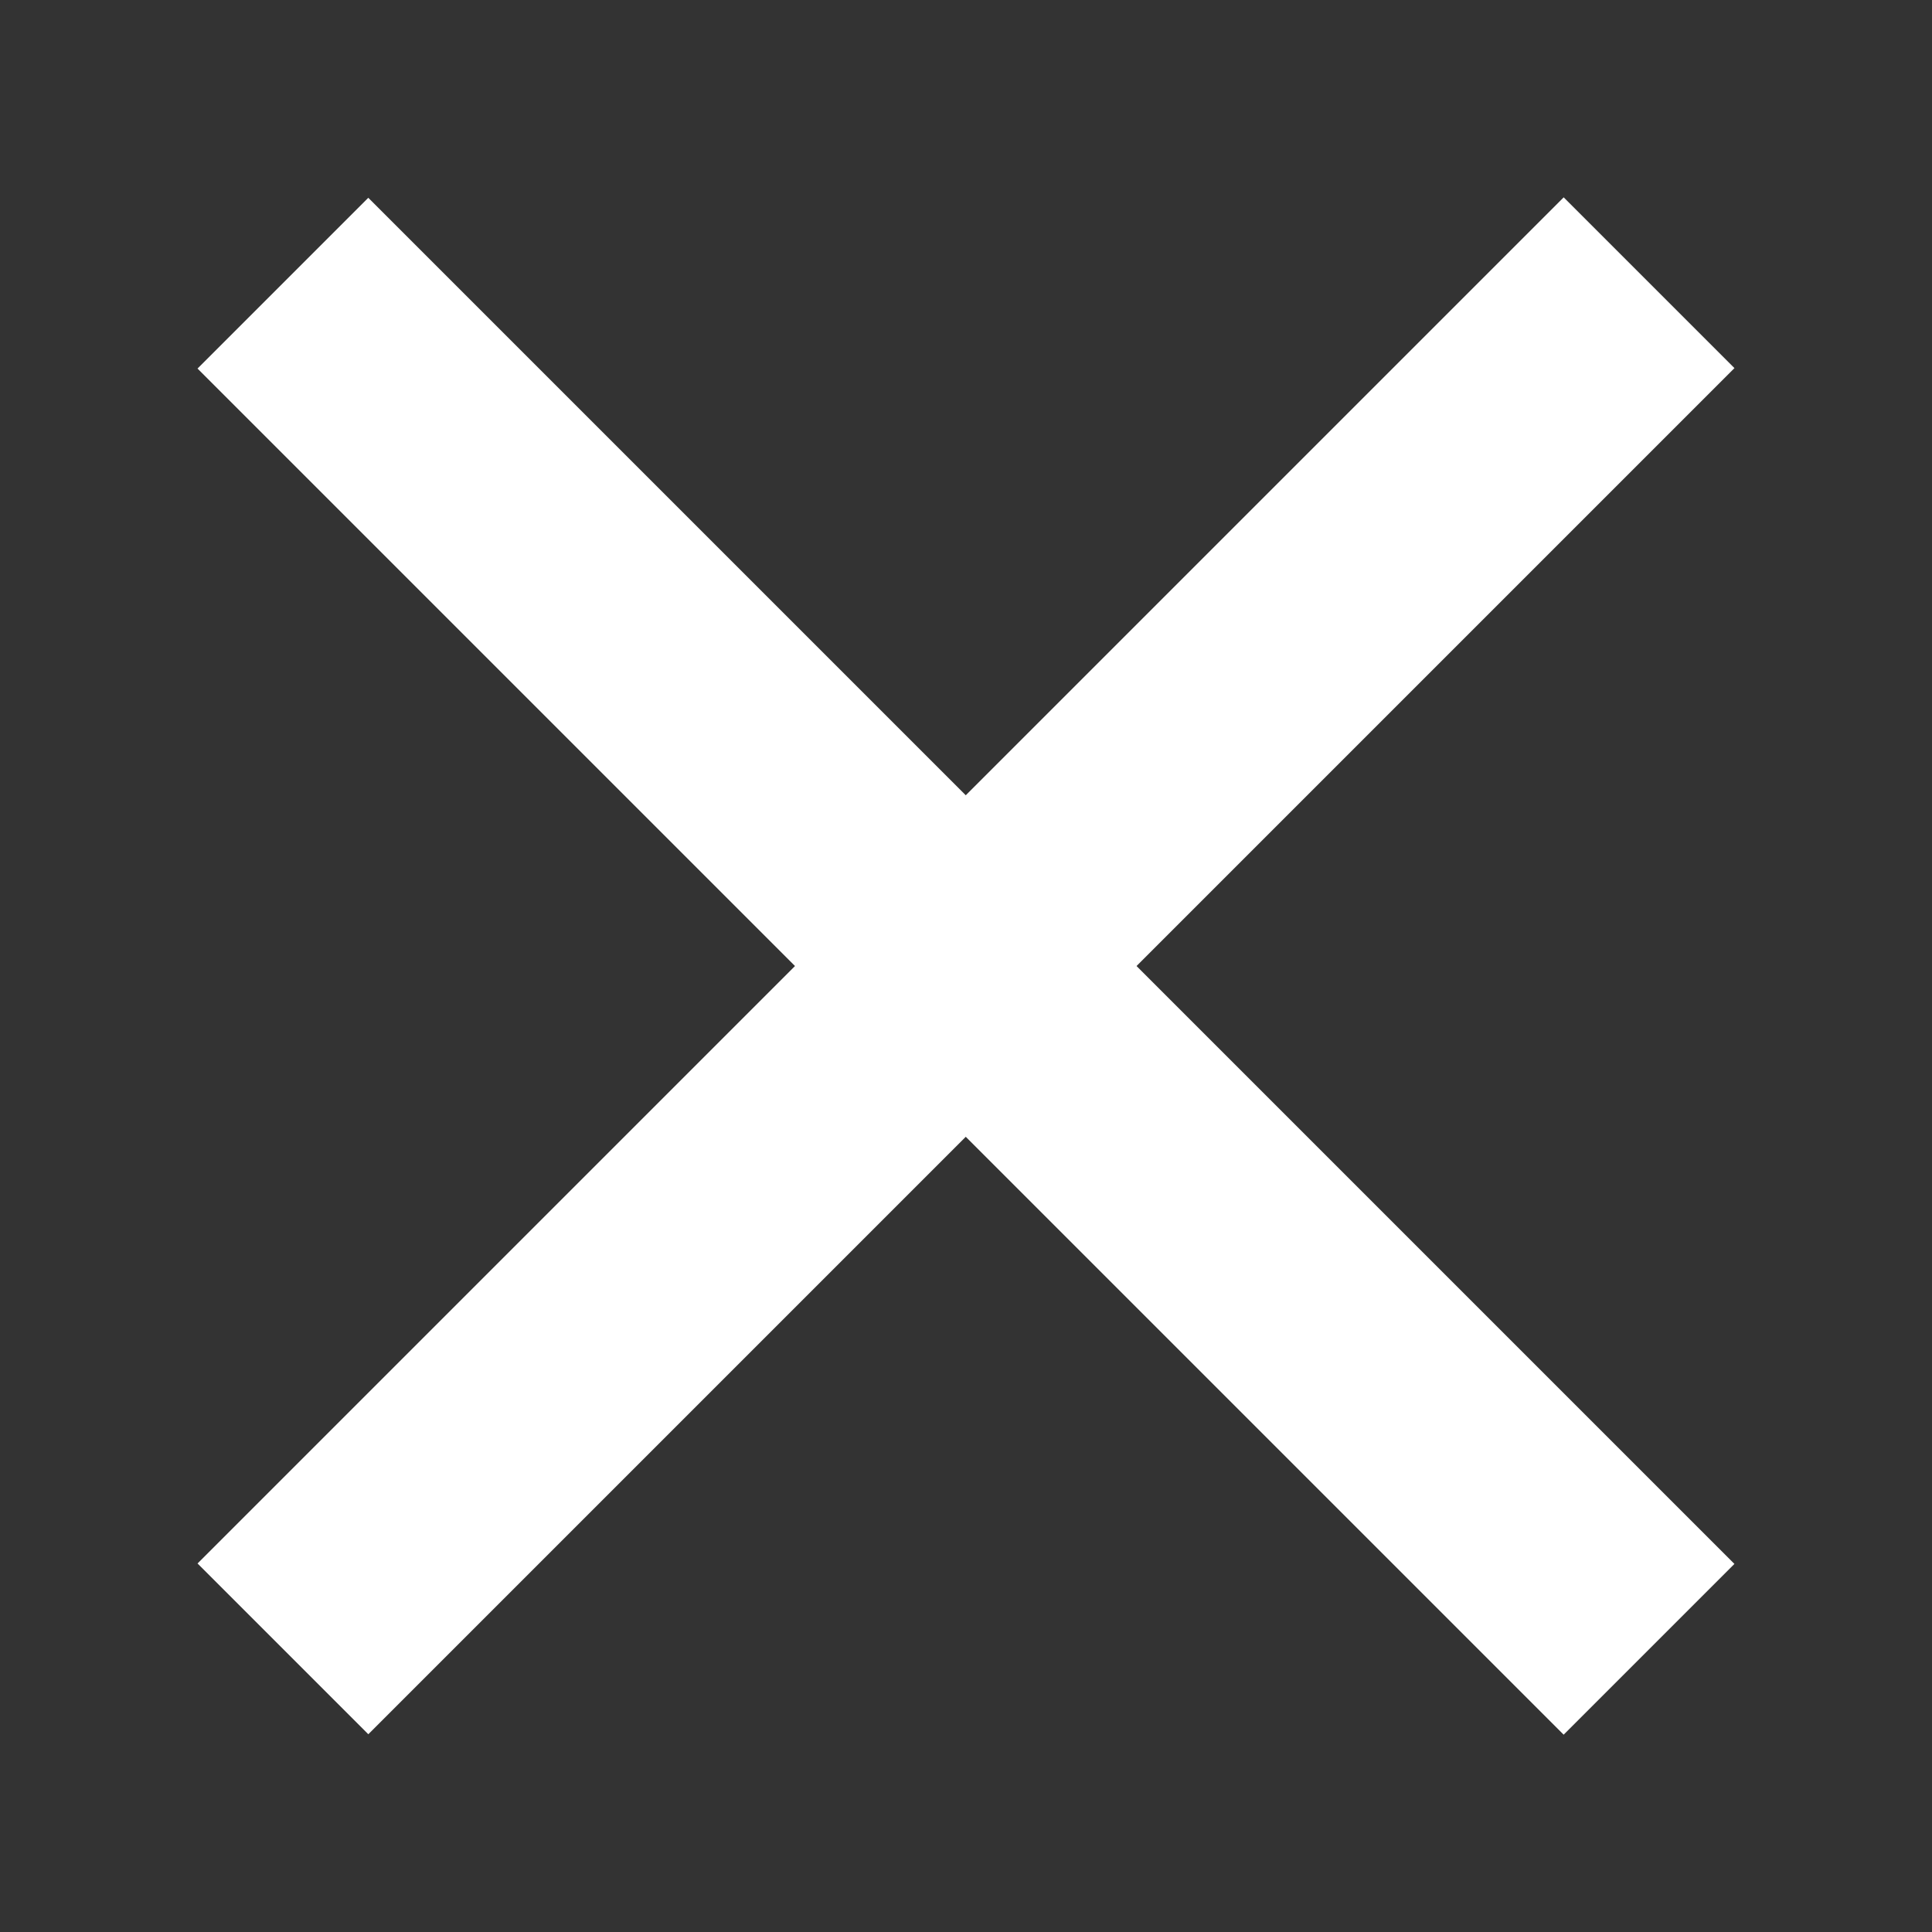 <svg width="16" height="16" viewBox="0 0 16 16" fill="none" xmlns="http://www.w3.org/2000/svg">
<rect x="0" y="0" width="16" height="16" fill="#333333" stroke="none"/>
<rect x="3.05" y="1.638" width="16" height="2" transform="rotate(45 3.05 1.638)" fill="#fff"/>
<rect x="1.636" y="12.948" width="16" height="2" transform="rotate(-45 1.636 12.948)" fill="#fff"/>
</svg>